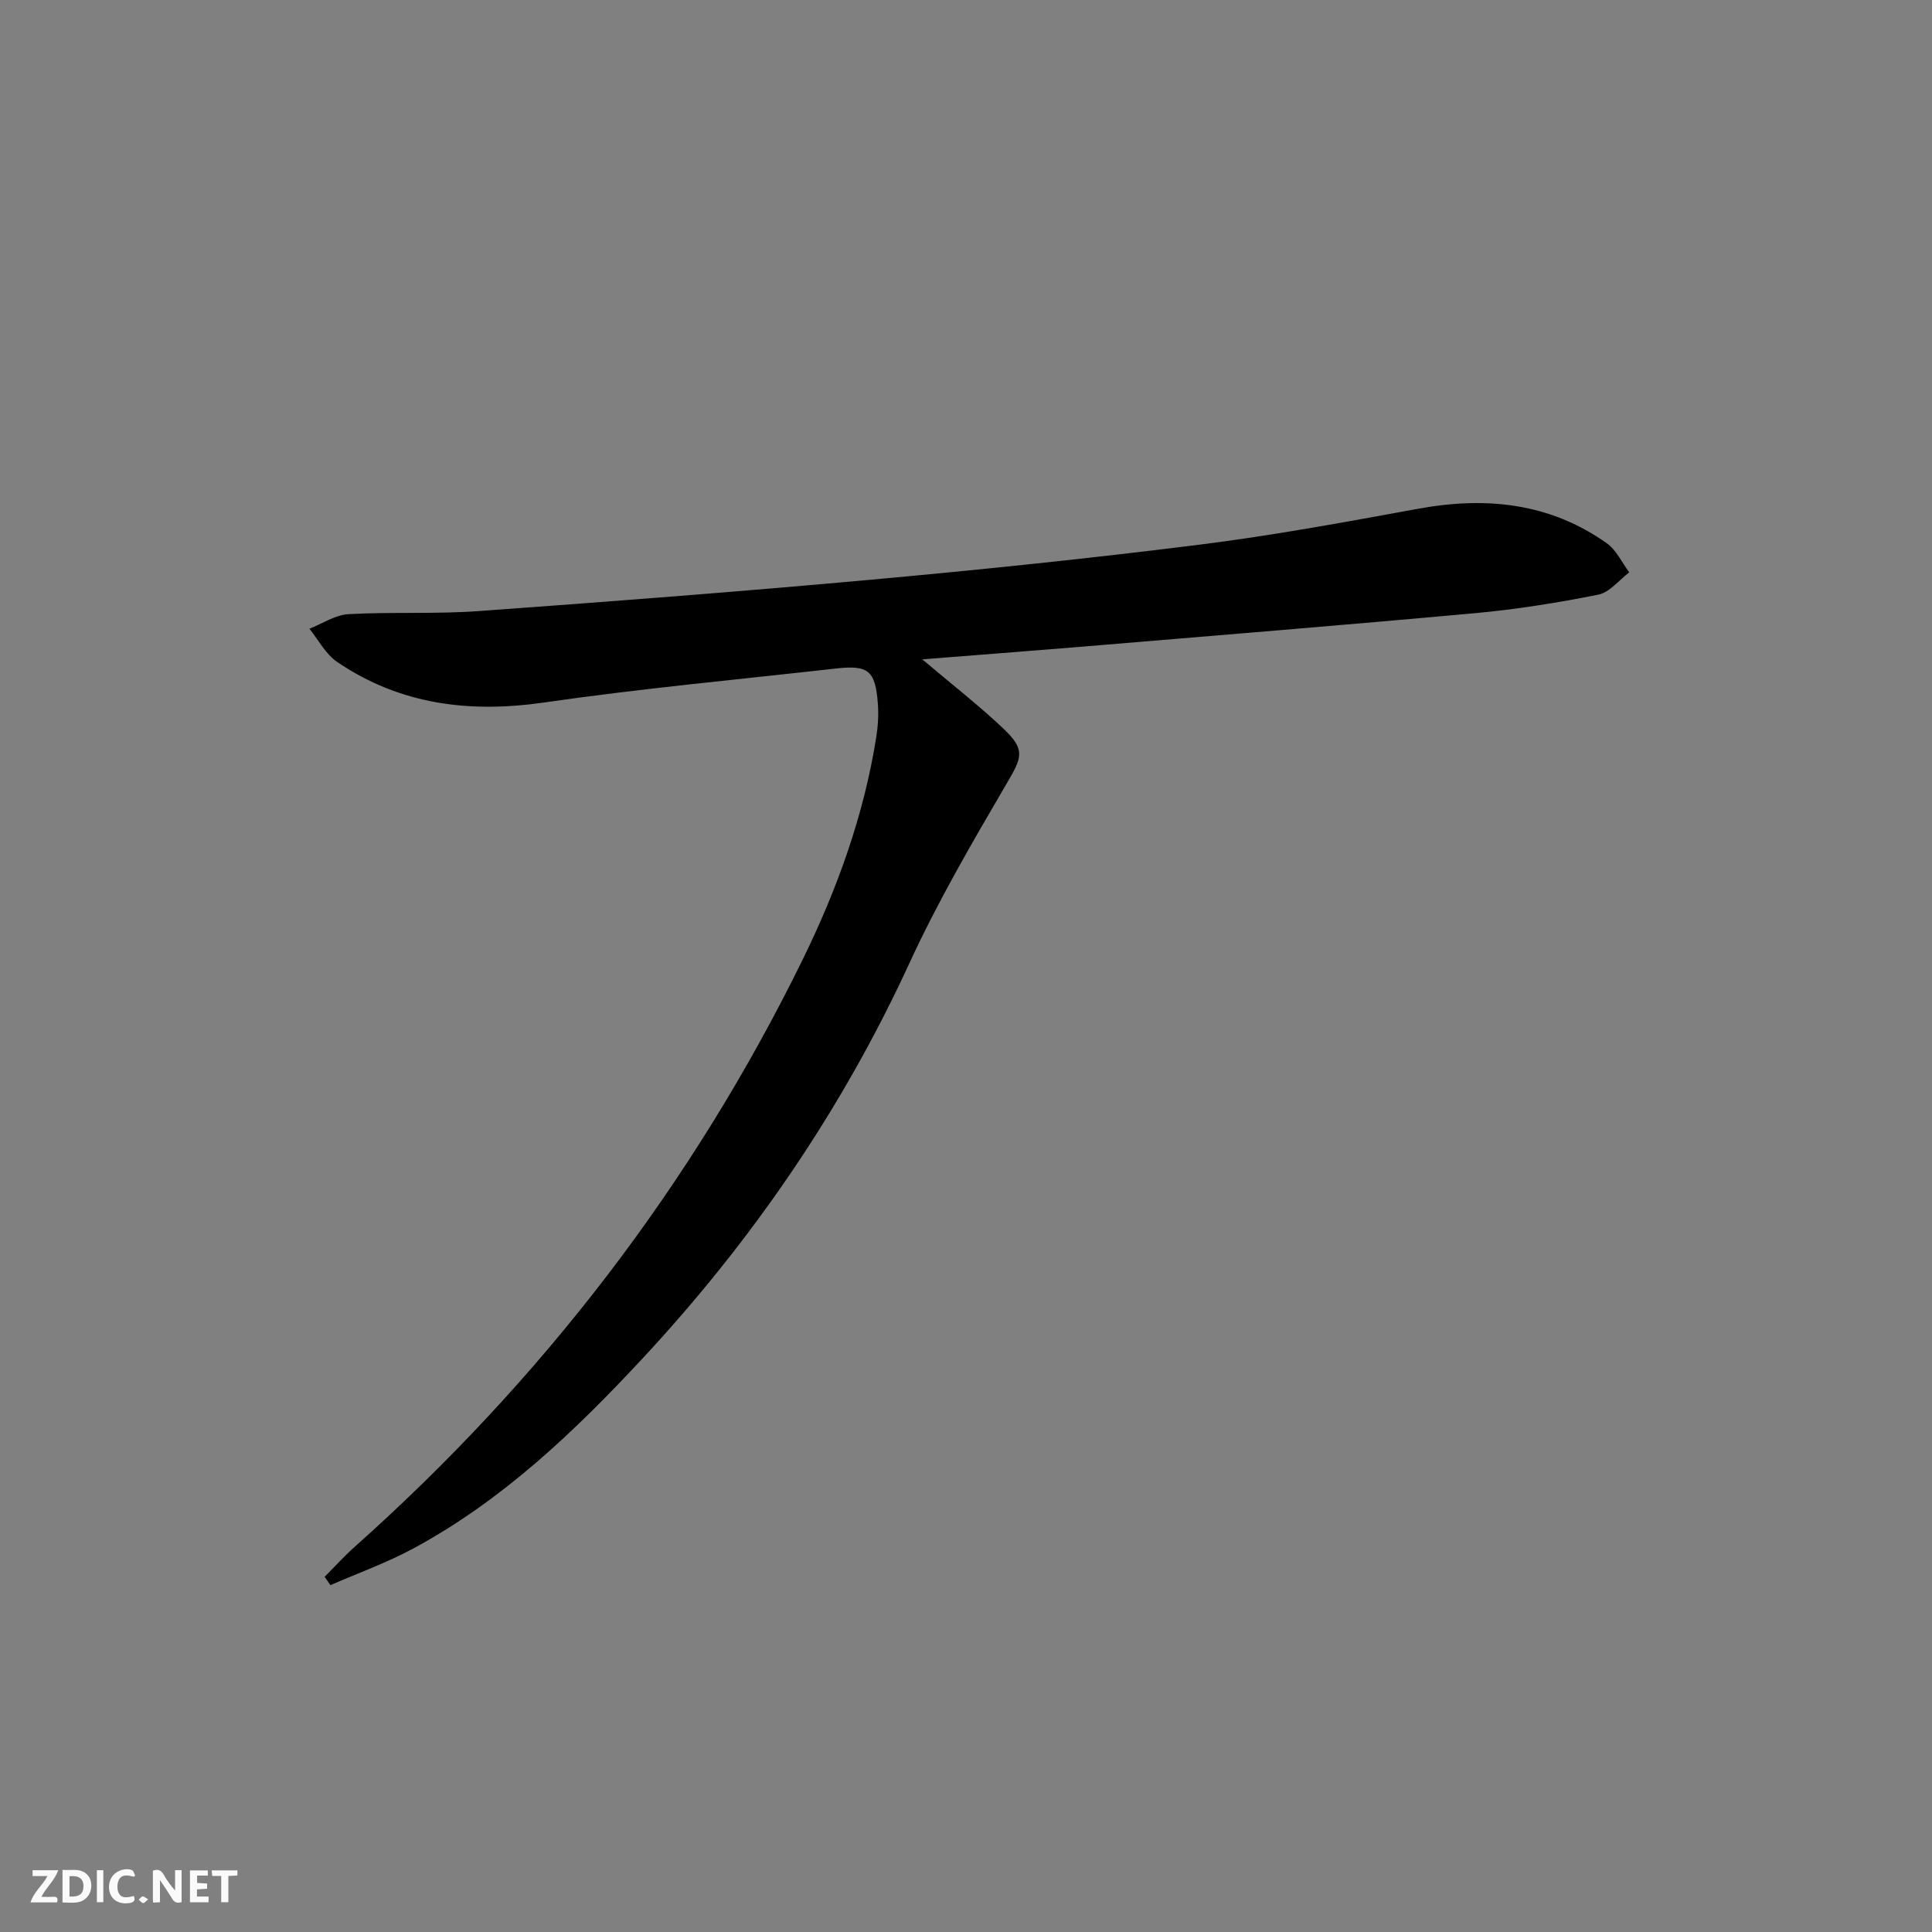 <svg enable-background="new 0 0 400 400" viewBox="0 0 400 400" xmlns="http://www.w3.org/2000/svg"><rect x="0" y="0" width="400" height="400" fill="#808080" stroke="none"/><g fill="#fbfafa"><path d="m37.59 393.81c-.92.31-1.52.05-2-.78-.7-1.2-1.52-2.34-2.47-3.78v4.59c-.55.03-.95.05-1.41.07-.03-.37-.06-.64-.06-.91 0-1.91 0-3.81 0-5.7 1.13-.41 1.77-.03 2.29.91.62 1.11 1.38 2.14 2.31 3.19v-4.2h1.35v6.61z"/><path d="m12.94 393.88v-6.75c1.9.19 3.93-.54 5.37 1.29.8 1.01.78 2.88.03 3.97-1.37 1.97-3.4 1.51-5.4 1.49m1.45-1.22c2.04.12 2.92-.58 2.89-2.21-.03-1.51-.98-2.19-2.89-2z"/><path d="m11.81 393.87h-5.49c.68-2.18 2.47-3.48 3.51-5.45h-3.08v-1.21h5.29c-.71 2.13-2.44 3.48-3.47 5.51.86 0 1.63.04 2.39-.01.79-.05 1.14.21.85 1.16"/><path d="m39.33 393.86v-6.61h3.7v1.07h-2.22v1.52c.68.04 1.34.09 2.07.13v1.07c-.72.05-1.38.09-2.1.14v1.48h2.4v1.19h-3.85z"/><path d="m27.71 388.56c-1.15-.3-2.46-.61-3.1.64-.37.73-.41 1.93-.06 2.67.63 1.35 1.99.93 3.17.68.35.94-.01 1.32-.93 1.46-1.62.25-3.05-.27-3.76-1.48-.73-1.25-.6-3.03.31-4.17.88-1.11 2.71-1.7 4-1.16.32.13.44.74.65 1.12-.1.08-.19.16-.28.24"/><path d="m49.15 387.24v1.07c-.59.02-1.17.05-1.87.08v5.44h-1.48v-5.44h-1.85c-.05-.4-.08-.73-.13-1.15z"/><path d="m20.06 387.21h1.33v6.62h-1.33z"/><path d="m30.68 393.25c-.49.38-.8.79-1.05.76-.32-.05-.6-.45-.9-.7.26-.24.51-.64.8-.67.29-.04.62.3 1.15.61"/></g><path d="m190.95 136.51c6.14 5.2 11.66 9.49 16.71 14.26 4.71 4.45 3.97 5.98.77 11.43-7.11 12.16-14.25 24.4-20.13 37.18-13.99 30.4-32.61 57.52-55.34 81.95-14.11 15.17-29.05 29.39-47.47 39.31-5.47 2.94-11.38 5.06-17.08 7.55-.4-.58-.8-1.16-1.2-1.73 2.08-2.08 4.05-4.27 6.24-6.22 38.73-34.51 69.82-74.88 92.68-121.46 7.18-14.63 12.72-29.95 15.29-46.16.36-2.28.51-4.66.33-6.96-.52-6.84-1.96-8.01-8.7-7.25-20.14 2.27-40.33 4.13-60.38 7.03-15.5 2.24-29.84.45-42.88-8.4-2.37-1.61-3.84-4.54-5.73-6.86 2.68-1.05 5.31-2.86 8.04-3.02 8.97-.51 18.01.01 26.97-.64 27.18-1.96 54.36-4.05 81.5-6.52 22.67-2.06 45.32-4.41 67.9-7.25 15.13-1.9 30.15-4.68 45.16-7.42 14-2.56 27.19-1.25 39.04 7.15 1.98 1.4 3.12 3.98 4.65 6.02-2.13 1.6-4.06 4.15-6.42 4.62-8.43 1.68-16.96 3.05-25.52 3.83-27.48 2.51-54.98 4.73-82.47 7.03-10.4.86-20.8 1.64-31.96 2.53z" fill="#000001"/></svg>